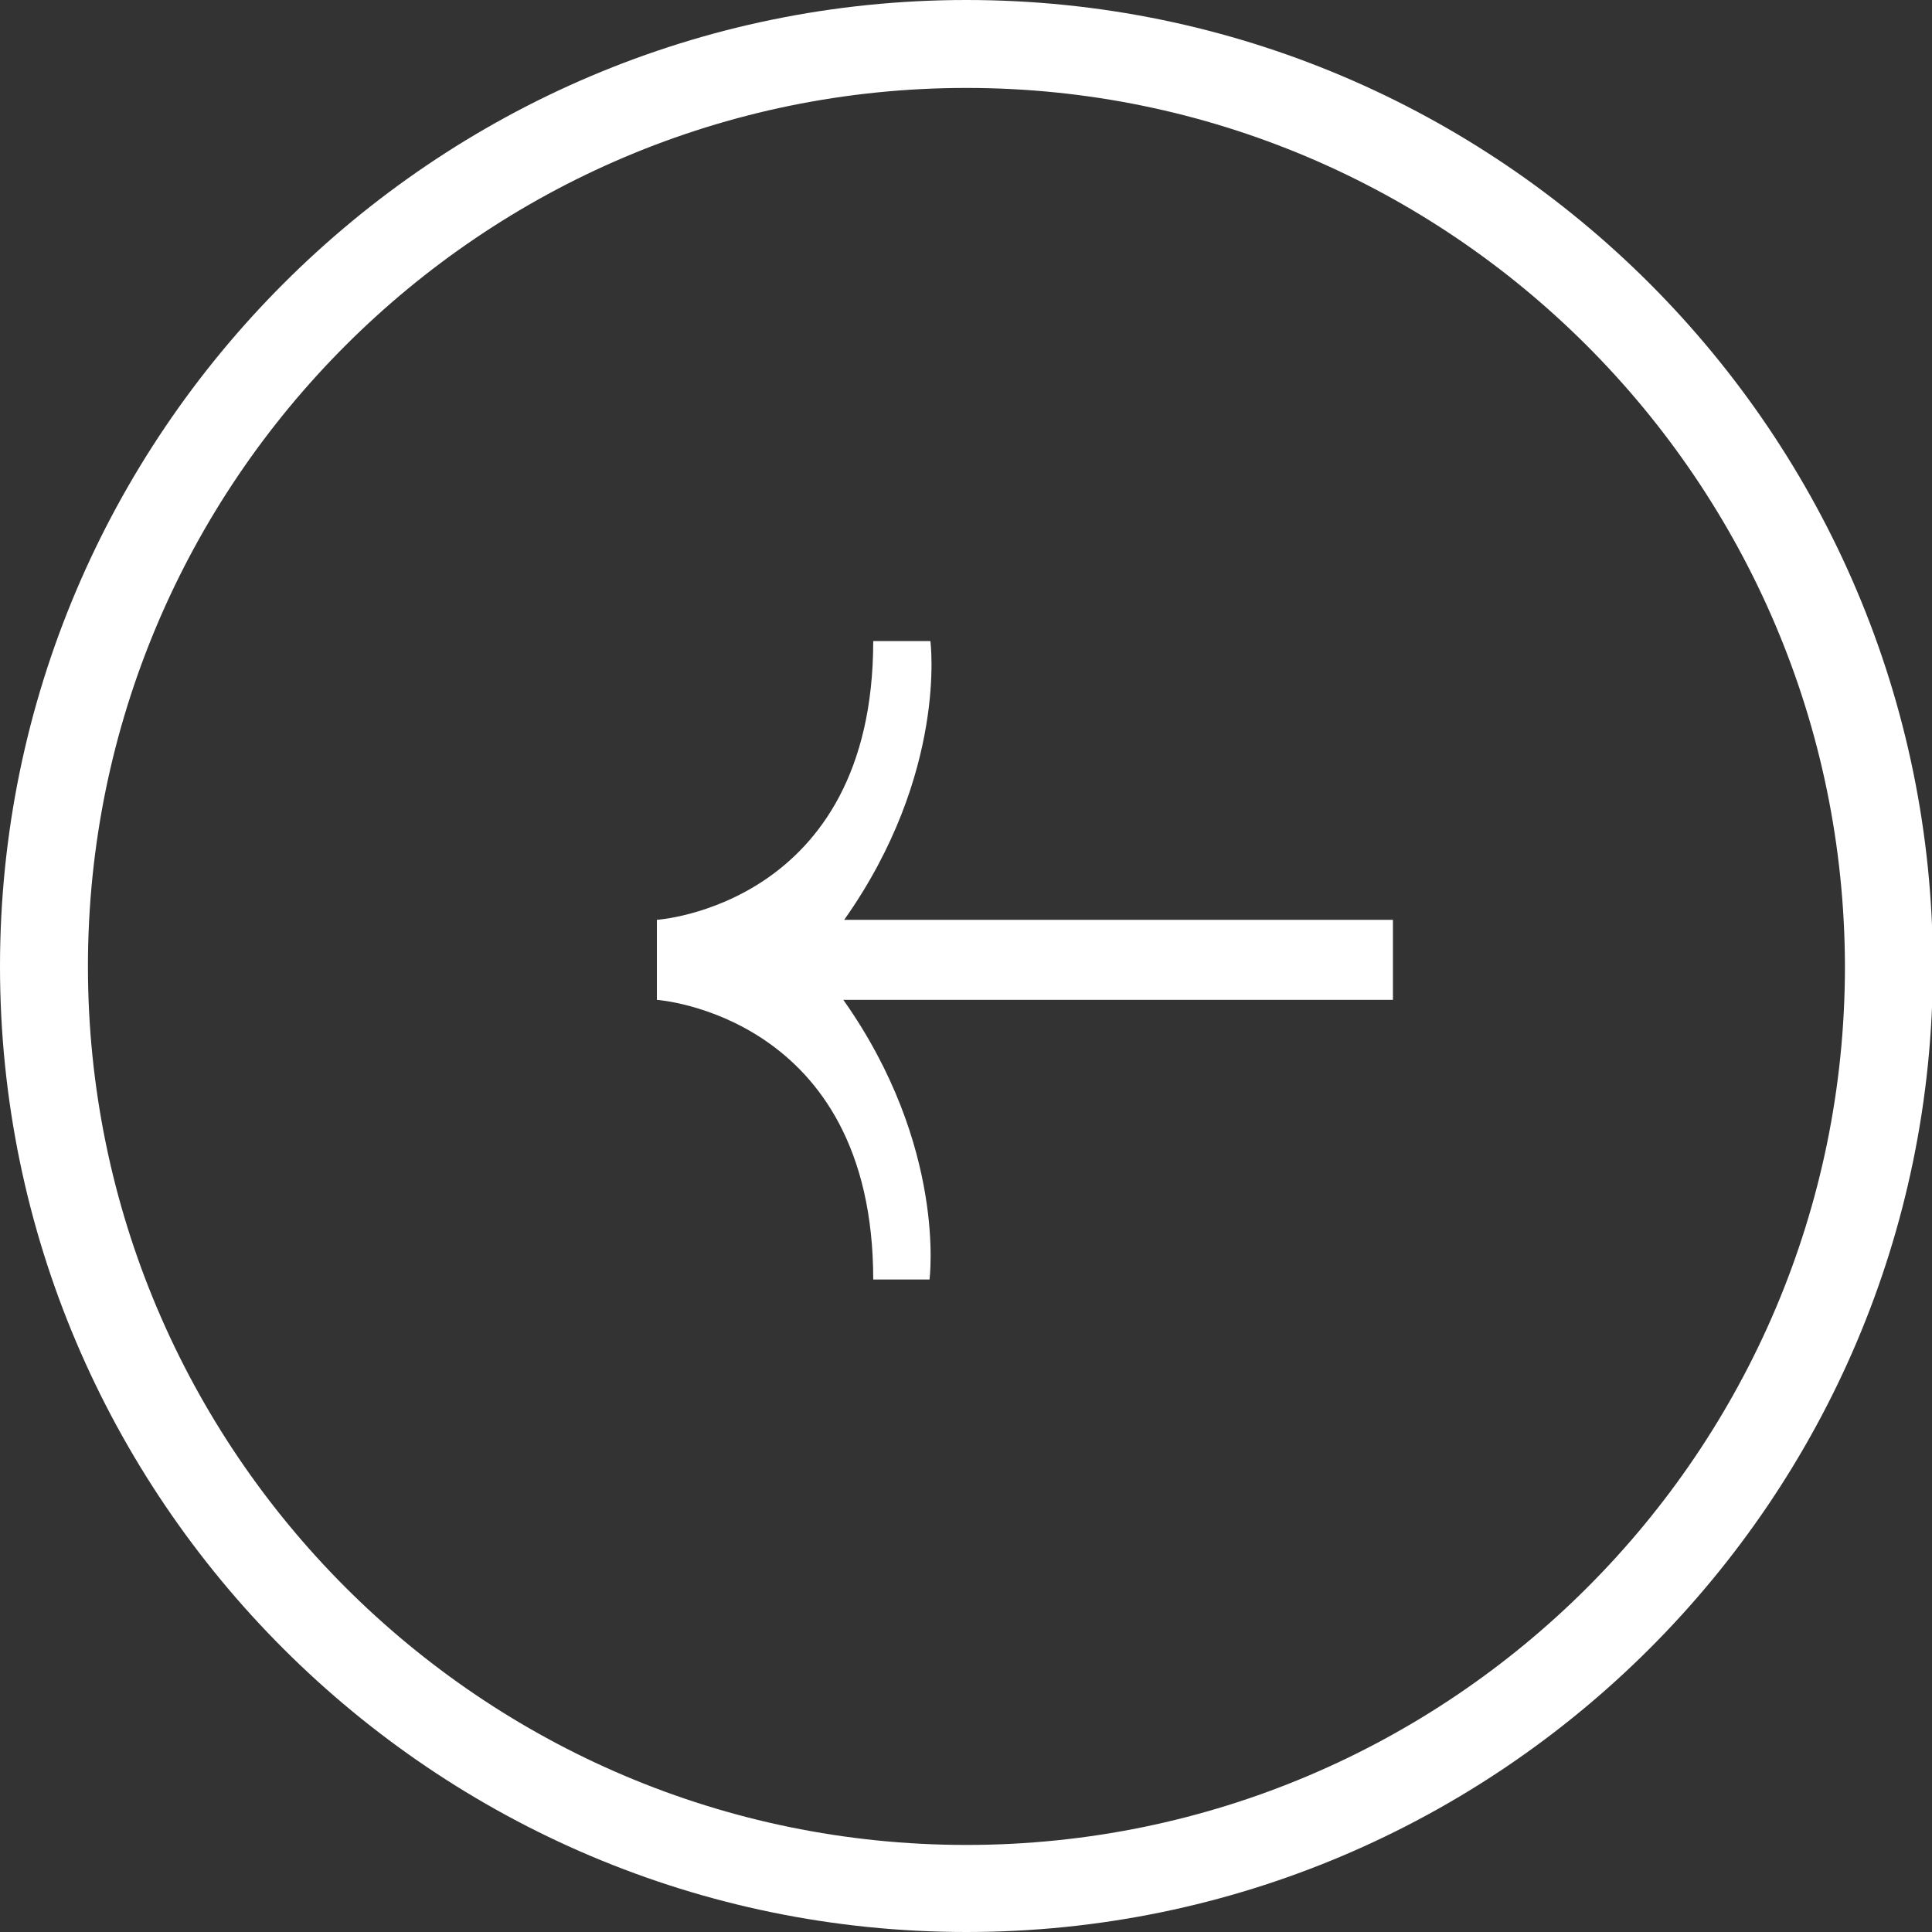 <?xml version="1.0" encoding="UTF-8"?> <svg xmlns="http://www.w3.org/2000/svg" xmlns:xlink="http://www.w3.org/1999/xlink" version="1.1" x="0px" y="0px" viewBox="0 0 21.97 21.97" style="enable-background:new 0 0 21.97 21.97;" xml:space="preserve"><rect x="0" y="0" width="21.97" height="21.97" fill="#333333" stroke="none"/> <style type="text/css"> .st0{fill:#141414;} .st1{fill:url(#SVGID_00000130632477085303546840000001842687175487836318_);} .st2{opacity:0.7;} .st3{fill:#808275;} .st4{fill:#FFFFFF;} .st5{fill:none;stroke:#FFFFFF;stroke-linecap:round;stroke-linejoin:round;stroke-miterlimit:10;} .st6{stroke:#FFFFFF;stroke-linecap:round;stroke-linejoin:round;stroke-miterlimit:10;} .st7{fill:none;stroke:#FFFFFF;stroke-miterlimit:10;} .st8{fill:none;stroke:#3B4845;stroke-miterlimit:10;} .st9{fill:#3B4845;} .st10{display:none;} .st11{display:inline;} </style> <g id="Слой_1"> <g> <path class="st4" d="M7.47,11.37v-0.91c0,0,2.46-0.16,2.46-3.17h0.65c0,0,0.2,1.5-0.98,3.17h6.24v0.91H9.59 c1.18,1.67,0.98,3.18,0.98,3.18H9.93C9.93,11.54,7.47,11.37,7.47,11.37z"></path> <path class="st4" d="M10.99,21.97C4.93,21.97,0,17.04,0,10.99S4.93,0,10.99,0s10.99,4.93,10.99,10.99S17.04,21.97,10.99,21.97z M10.99,1C5.48,1,1,5.48,1,10.99c0,5.51,4.48,9.99,9.99,9.99s9.99-4.48,9.99-9.99C20.97,5.48,16.49,1,10.99,1z"></path> </g> </g> <g id="Слой_2" class="st10"> </g> </svg> 
